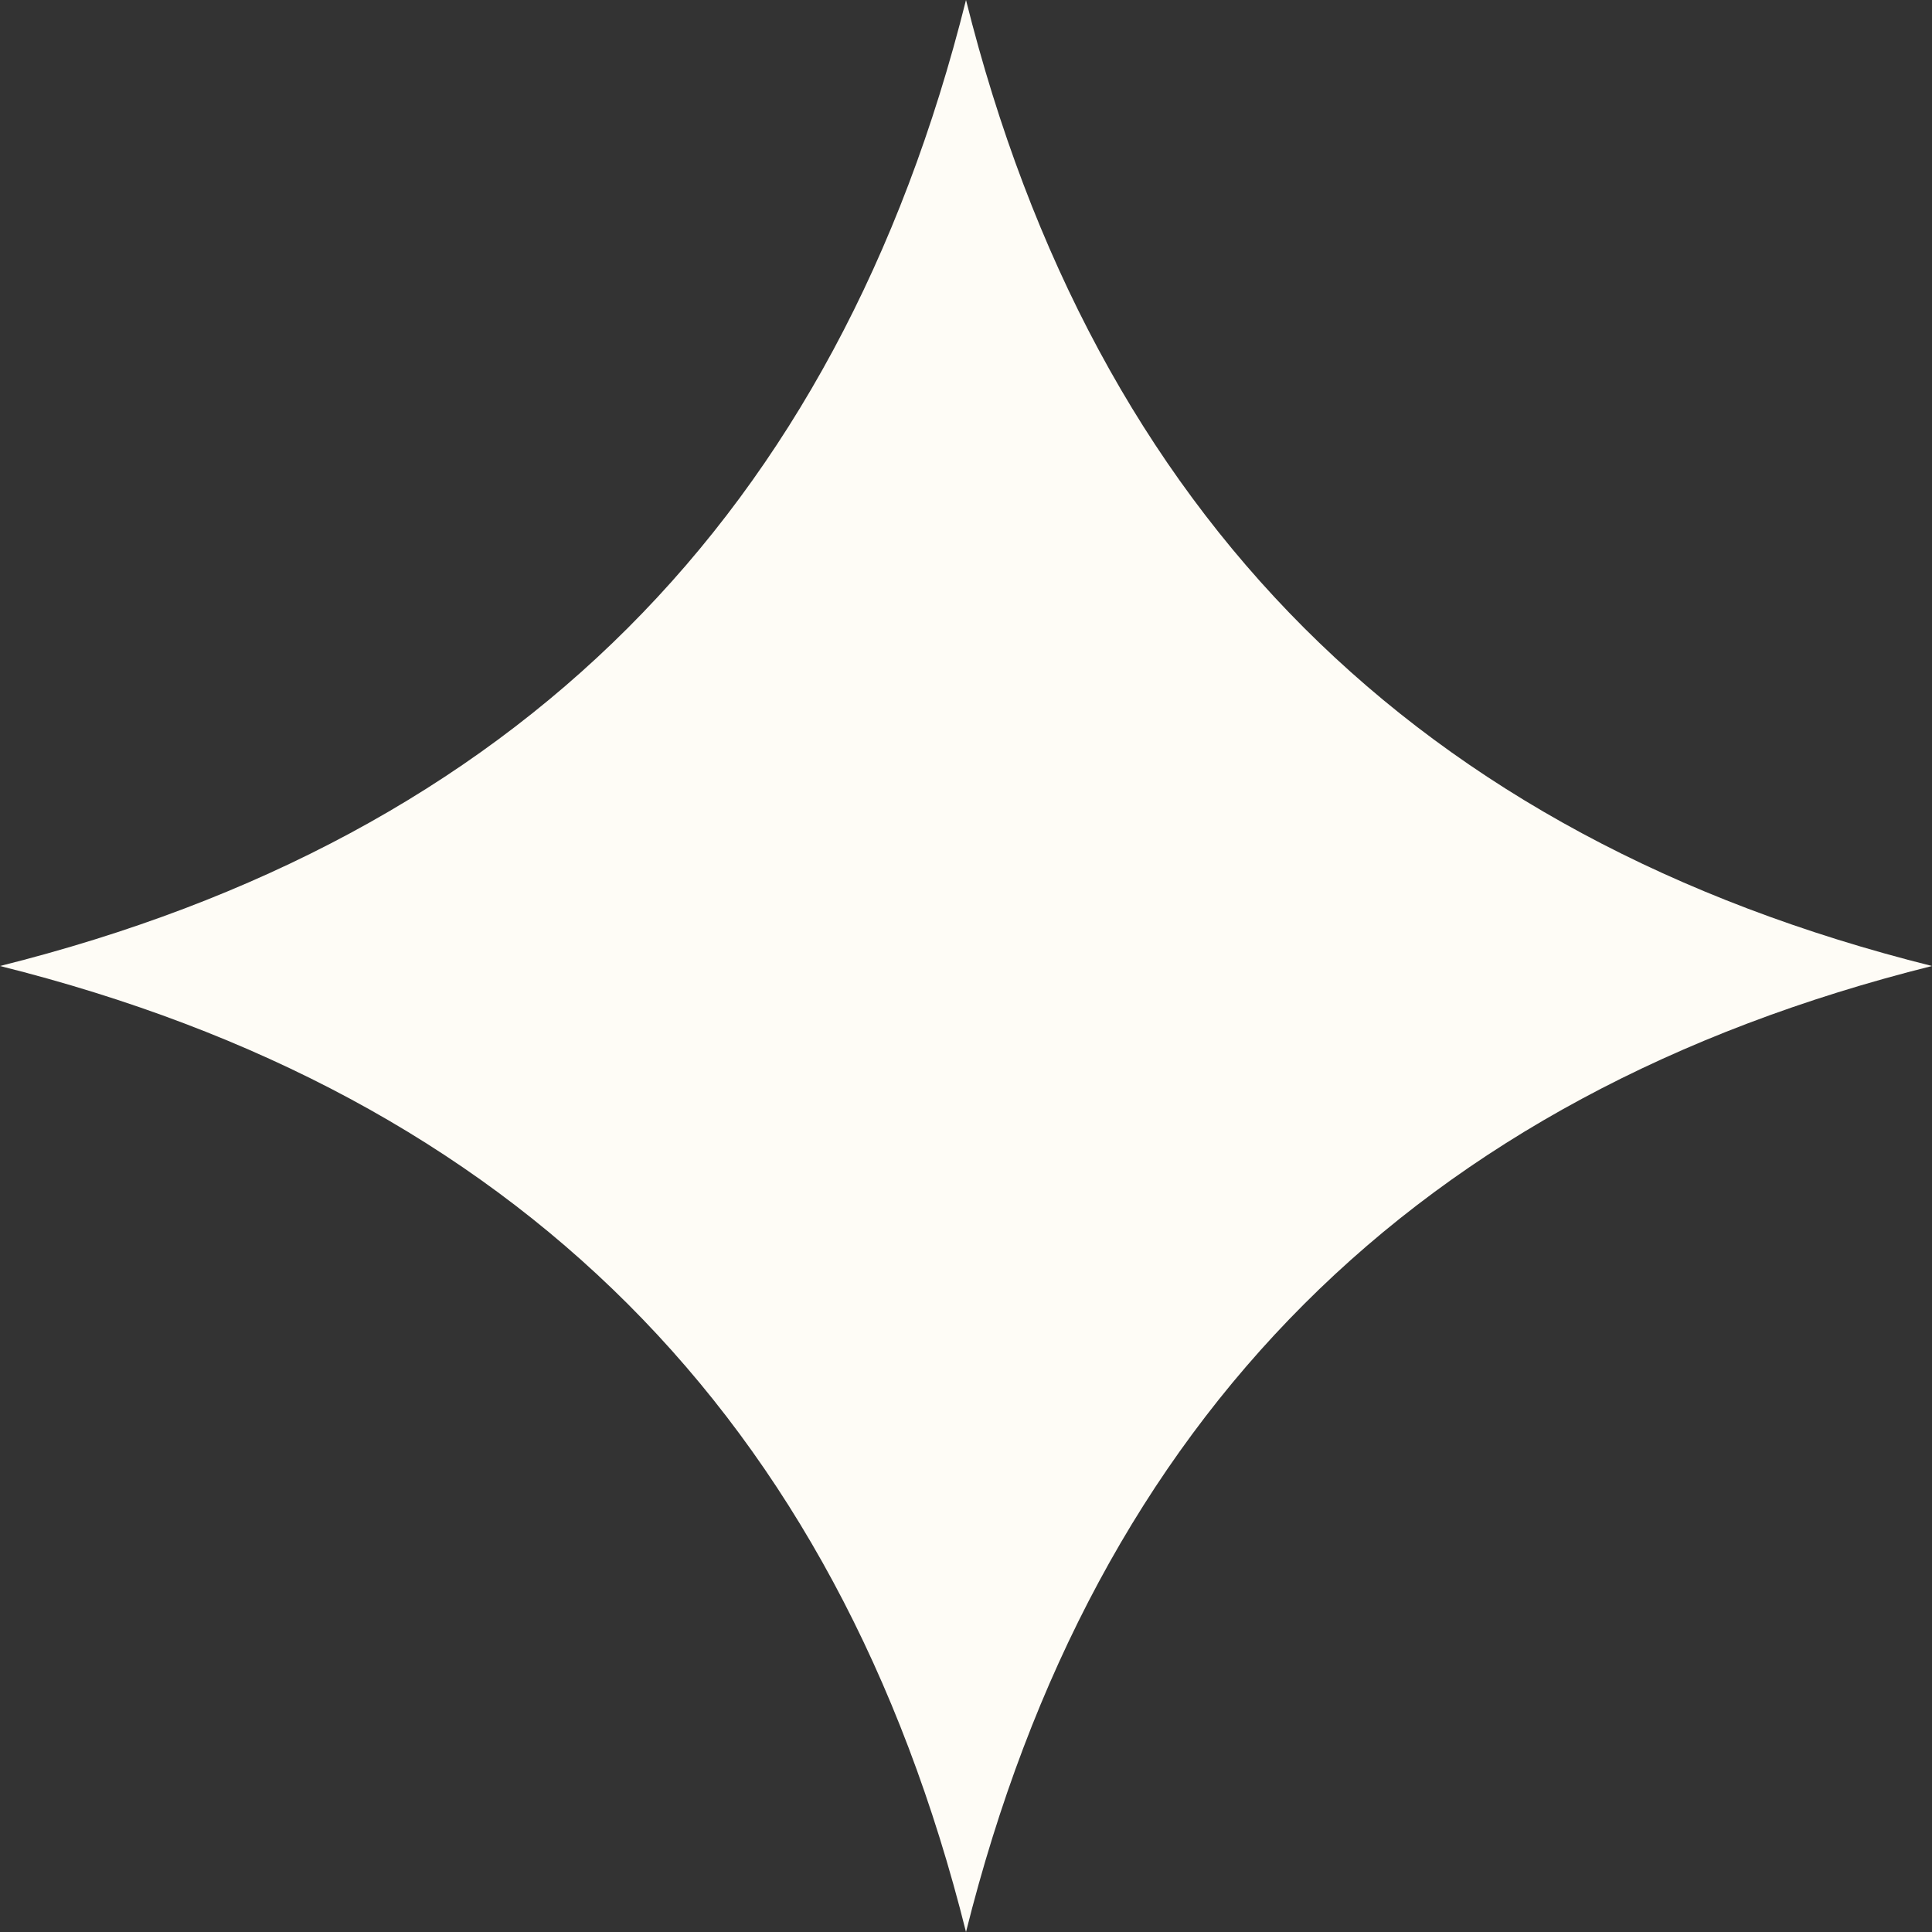 <svg viewBox="0 0 100 100" xmlns="http://www.w3.org/2000/svg">
  <rect x="0" y="0" width="100" height="100" fill="#333333" stroke="none"/>
  <!-- 
    This path creates a four-pointed star with curved sides.
    M moves the "pen" to the starting point.
    Q creates a quadratic Bezier curve.
      Q controlX controlY endX endY
    The points are chosen to create a symmetrical star shape.
  -->
  <path 
    d="M50 0 
       Q60 40 100 50 
       Q60 60 50 100 
       Q40 60 0 50 
       Q40 40 50 0Z" 
    fill="#FEFCF6" 
  />
</svg>